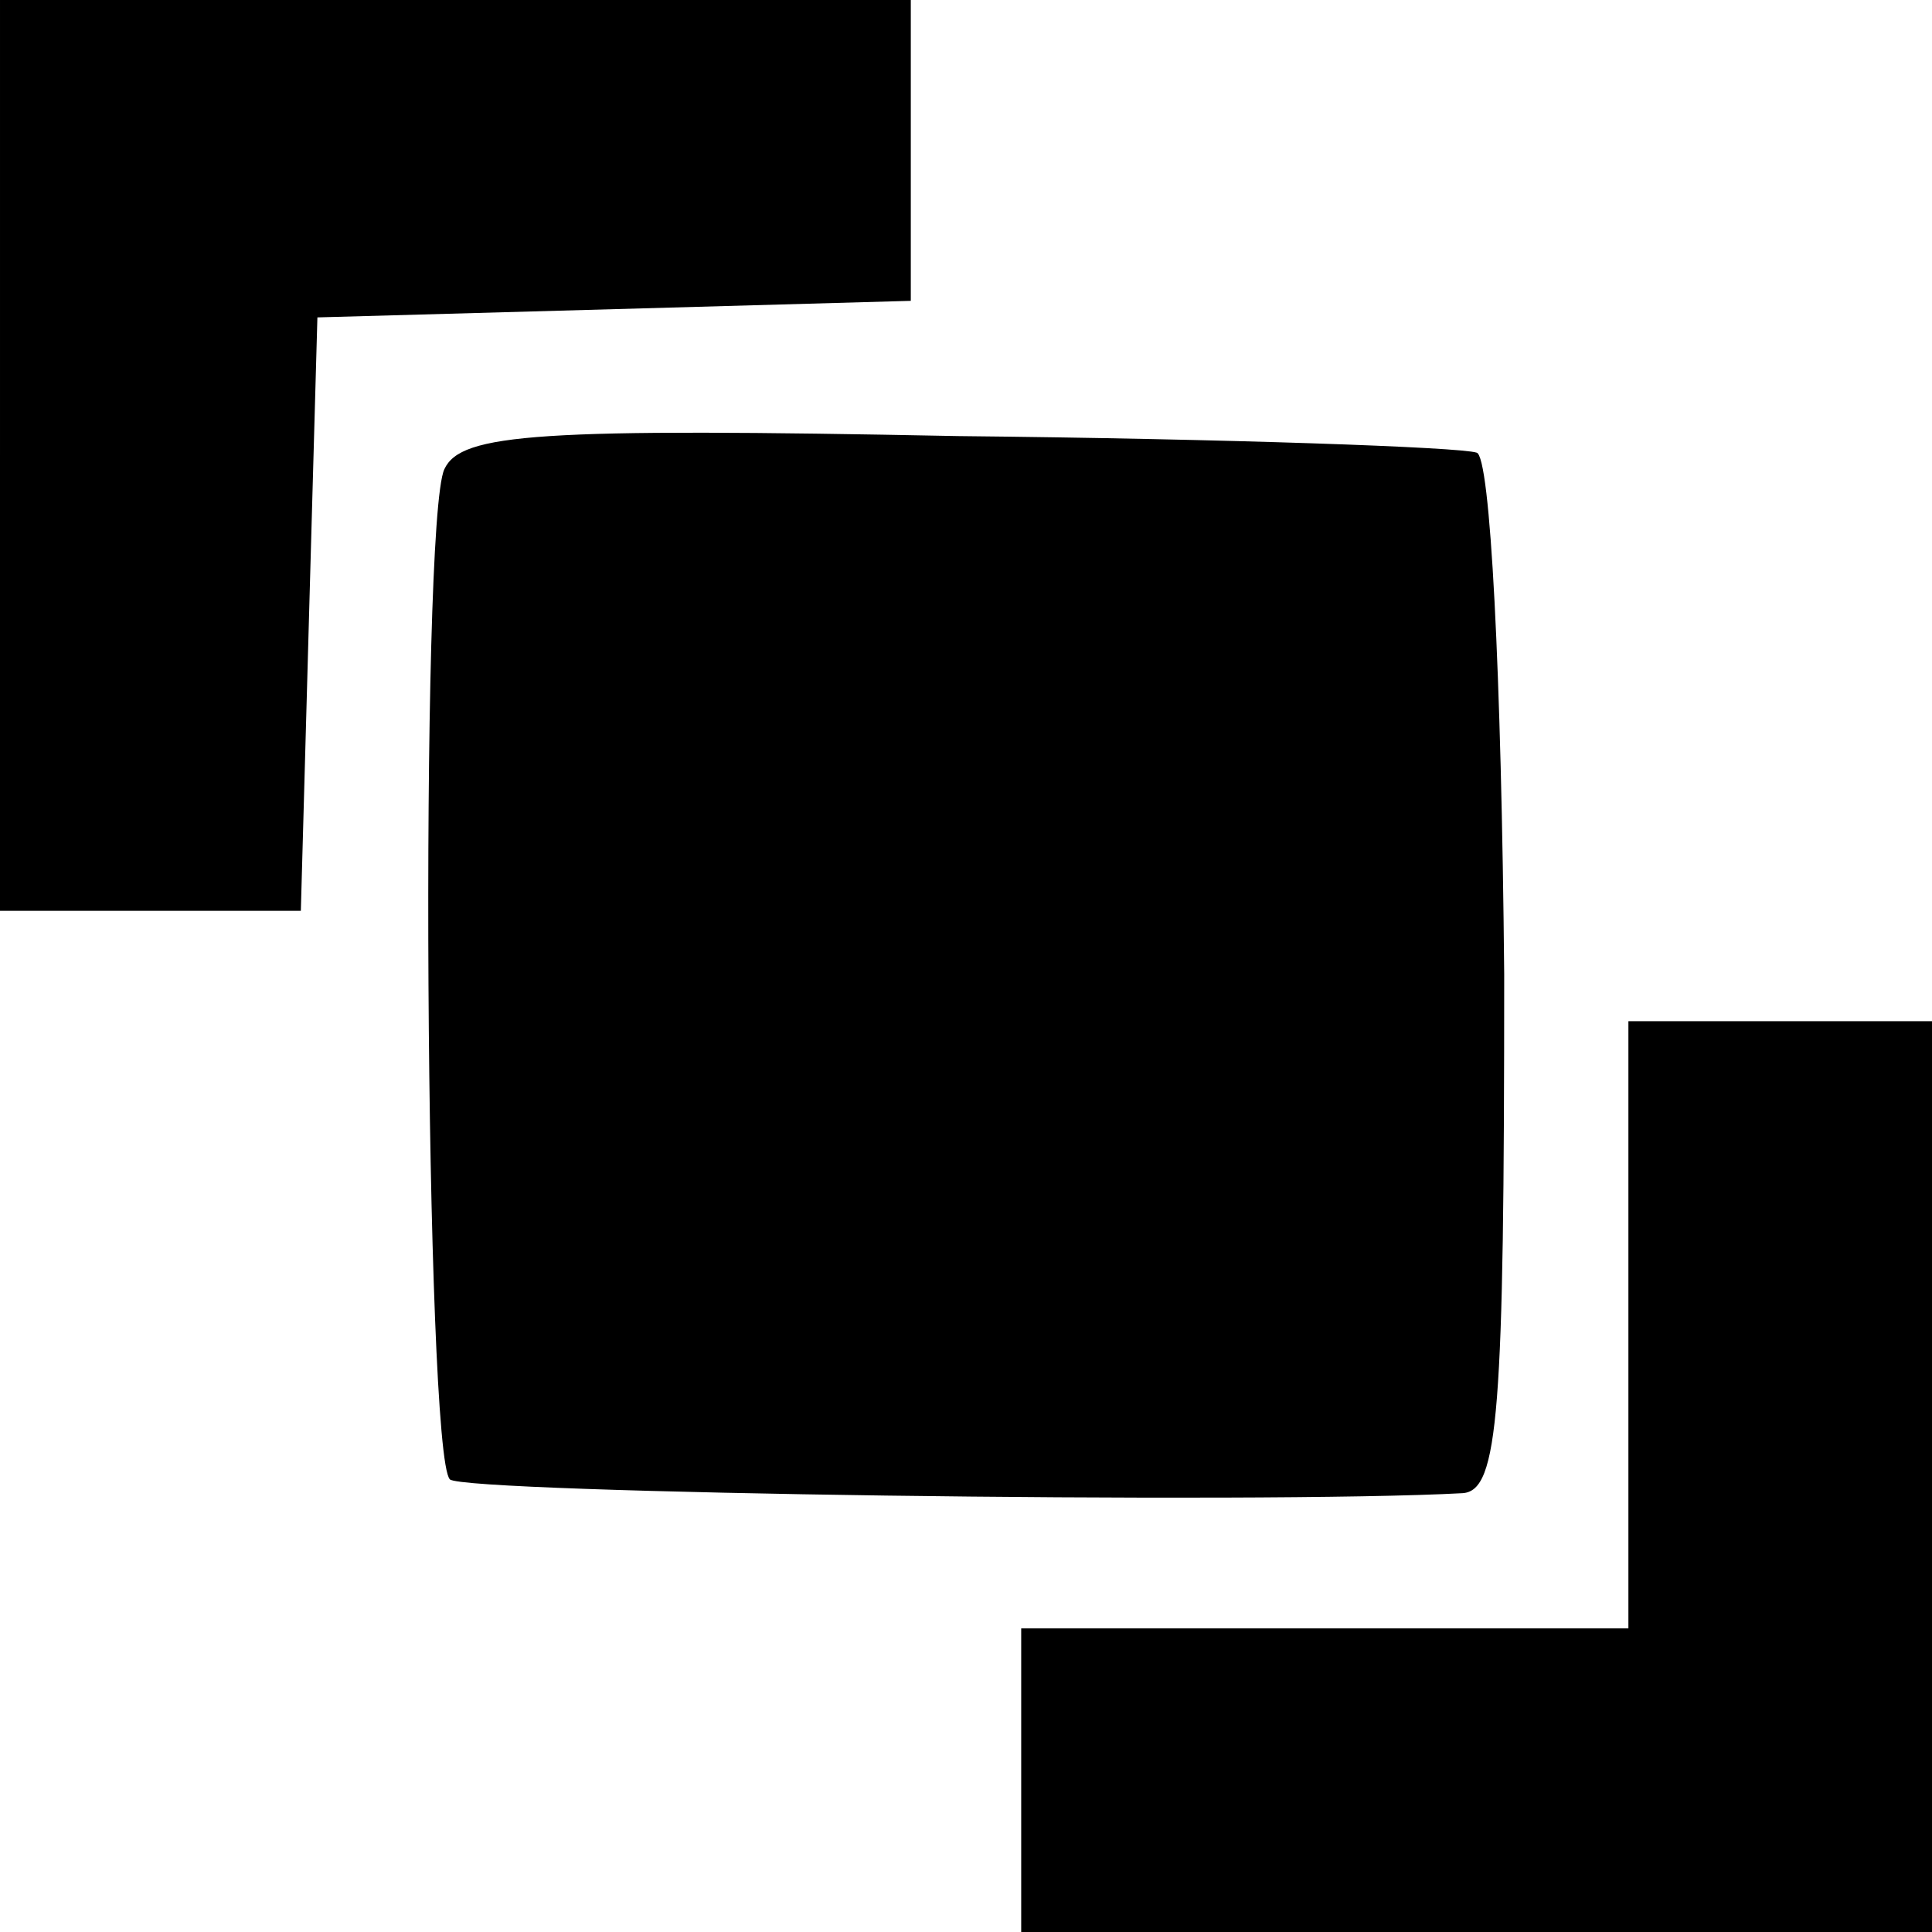 <?xml version="1.0" standalone="no"?>
<!DOCTYPE svg PUBLIC "-//W3C//DTD SVG 20010904//EN"
 "http://www.w3.org/TR/2001/REC-SVG-20010904/DTD/svg10.dtd">
<svg version="1.0" xmlns="http://www.w3.org/2000/svg"
 width="70pt" height="70pt" viewBox="0 0 70 70"
 preserveAspectRatio="xMidYMid meet">
<g transform="translate(0,70) scale(0.1,-0.1)"
fill="#000000" stroke="none">
<path d="M0 535 l0 -165 55 0 54 0 3 108 3 107 108 3 107 3 0 54 0 55 -165 0
-165 0 0 -165z"/>
<path d="M161 530 c-9 -19 -7 -357 2 -366 5 -5 294 -9 367 -5 13 1 15 29 15
188 -1 109 -5 188 -10 189 -6 2 -90 5 -188 6 -152 3 -180 1 -186 -12z"/>
<path d="M590 220 l0 -110 -110 0 -110 0 0 -55 0 -55 165 0 165 0 0 165 0 165
-55 0 -55 0 0 -110z"/>
</g>
</svg>
